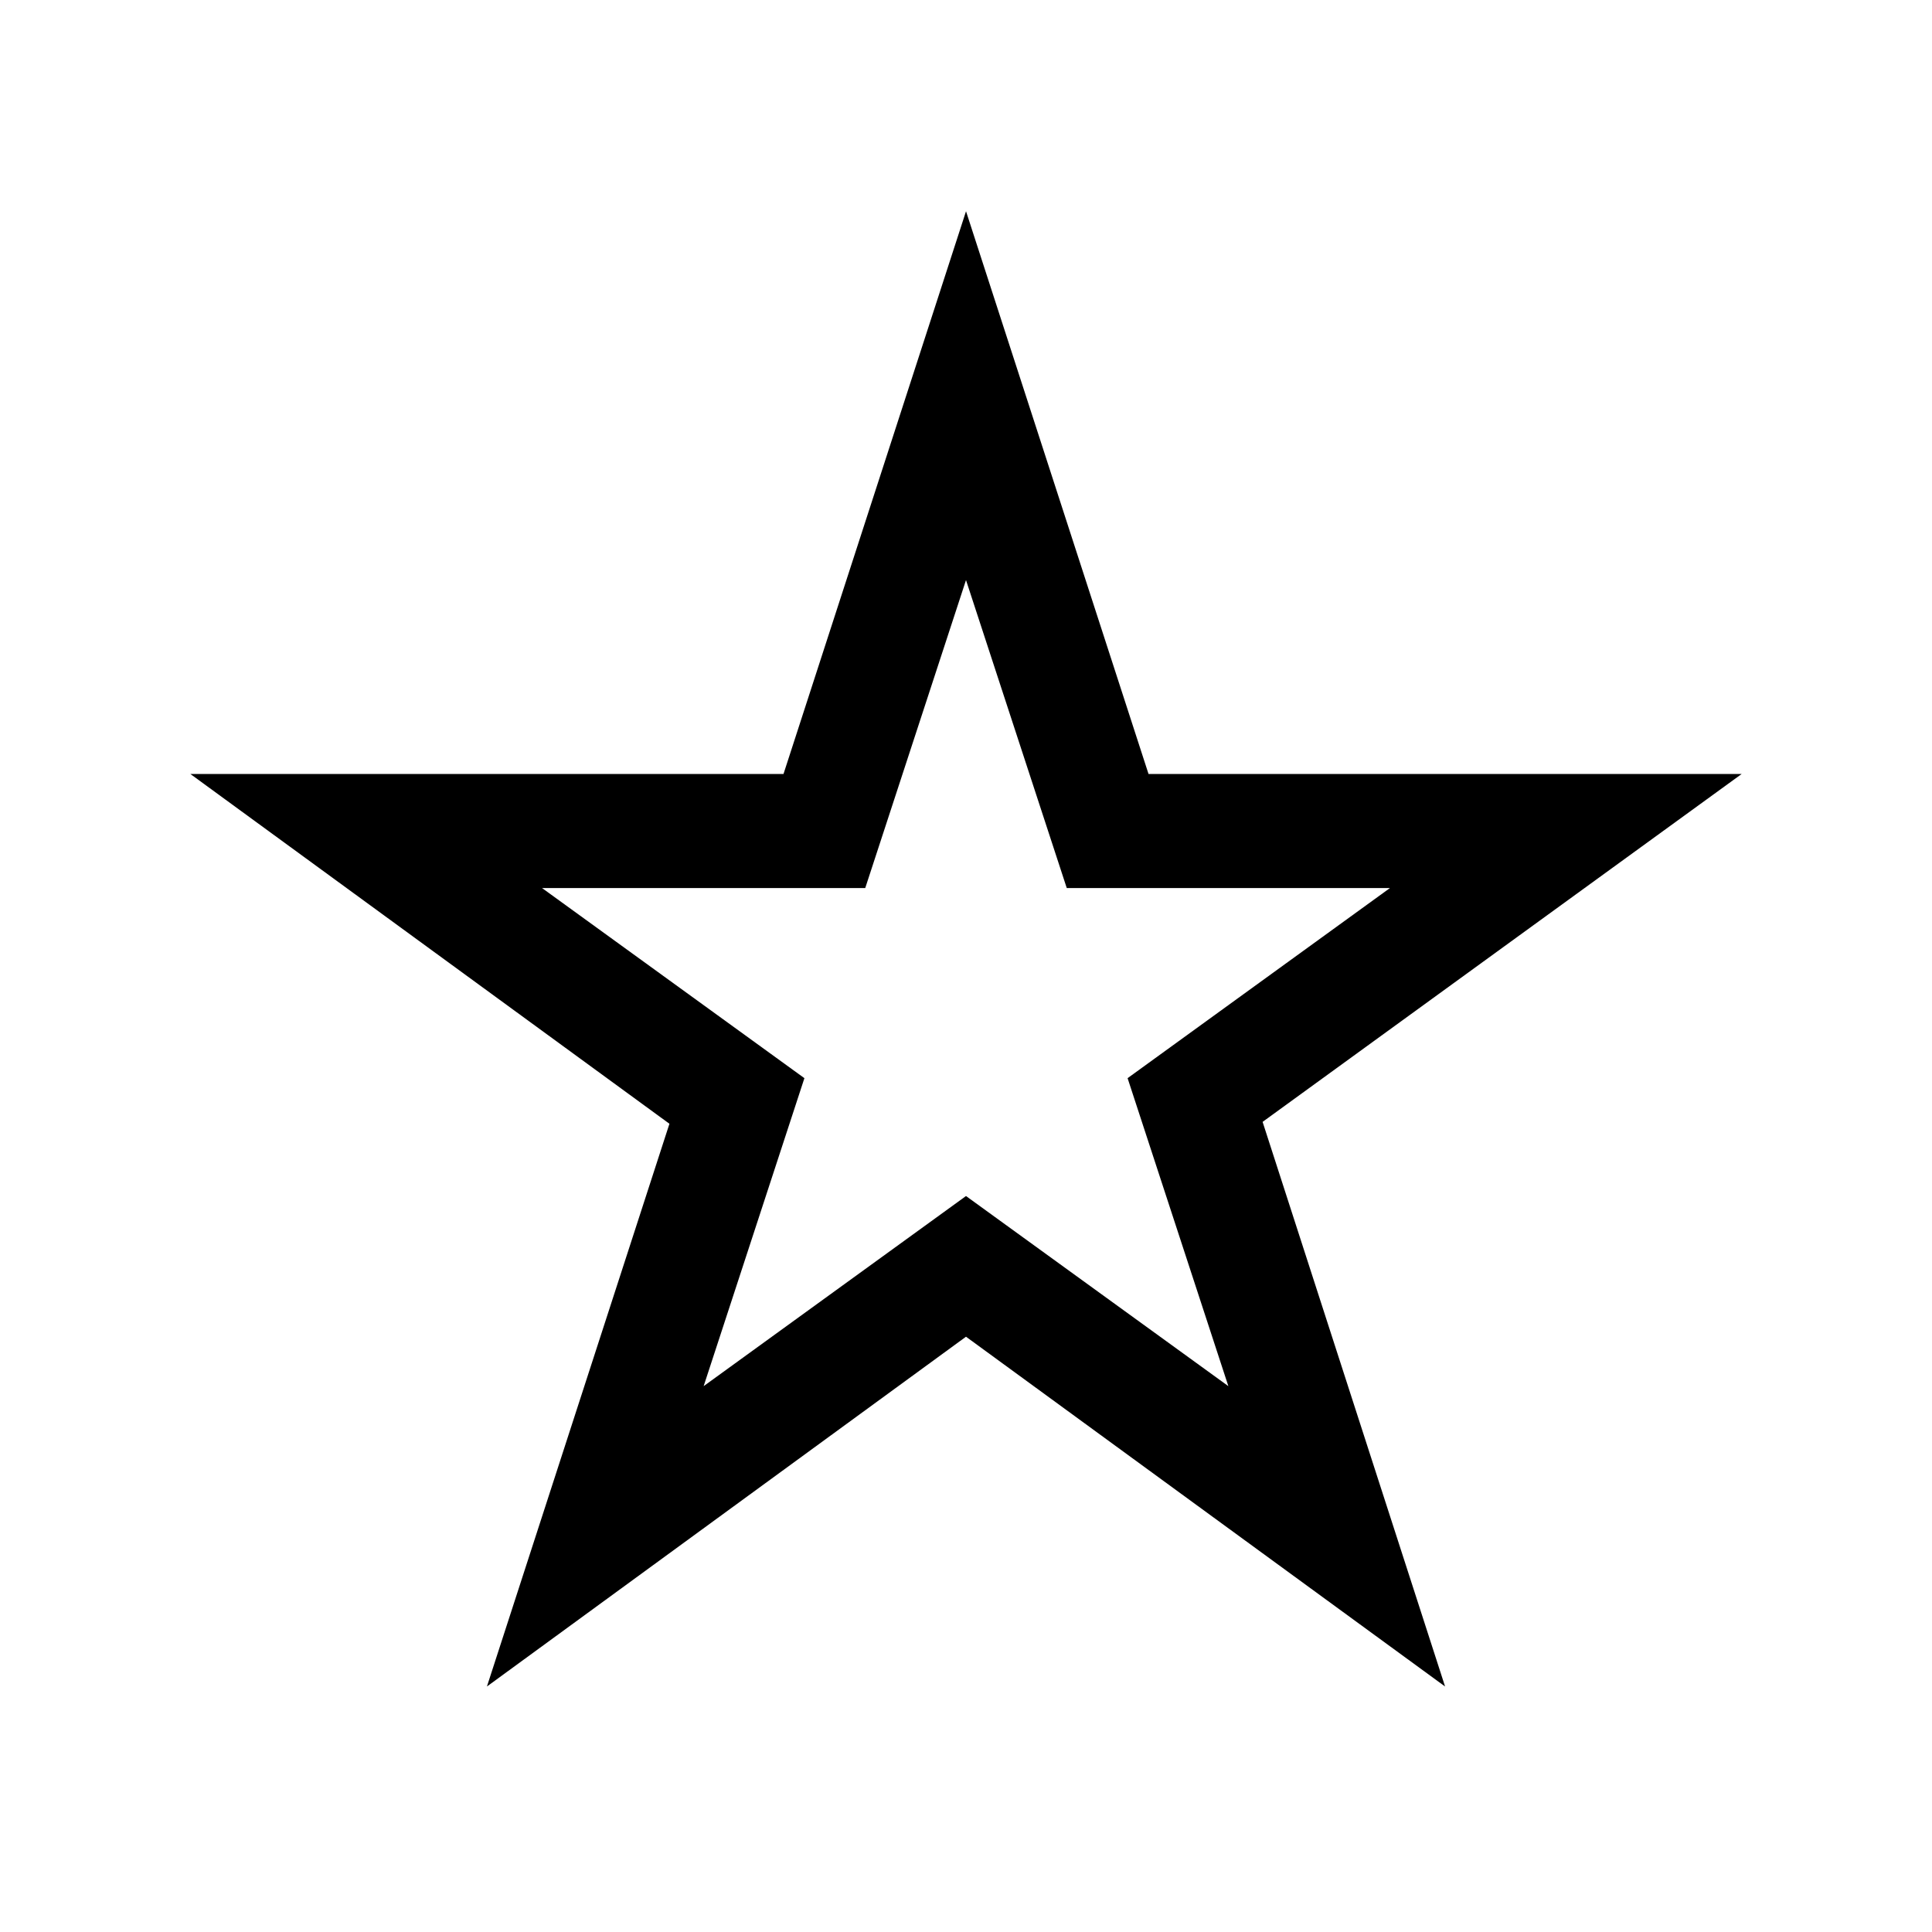 <?xml version="1.0" encoding="UTF-8"?>
<!-- The Best Svg Icon site in the world: iconSvg.co, Visit us! https://iconsvg.co -->
<svg fill="#000000" width="800px" height="800px" version="1.1" viewBox="144 144 512 512" xmlns="http://www.w3.org/2000/svg">
 <path d="m526.96 590.94-126.96-92.699-126.96 92.699 48.367-149.13-126.96-92.699h157.19l48.367-149.13 48.367 149.13h157.19l-126.96 92.199zm-126.96-129.98 69.527 50.383-26.703-81.617 69.527-50.383h-85.648l-26.703-81.617-26.703 81.617h-85.648l69.527 50.383-26.703 81.617z"/>
</svg>